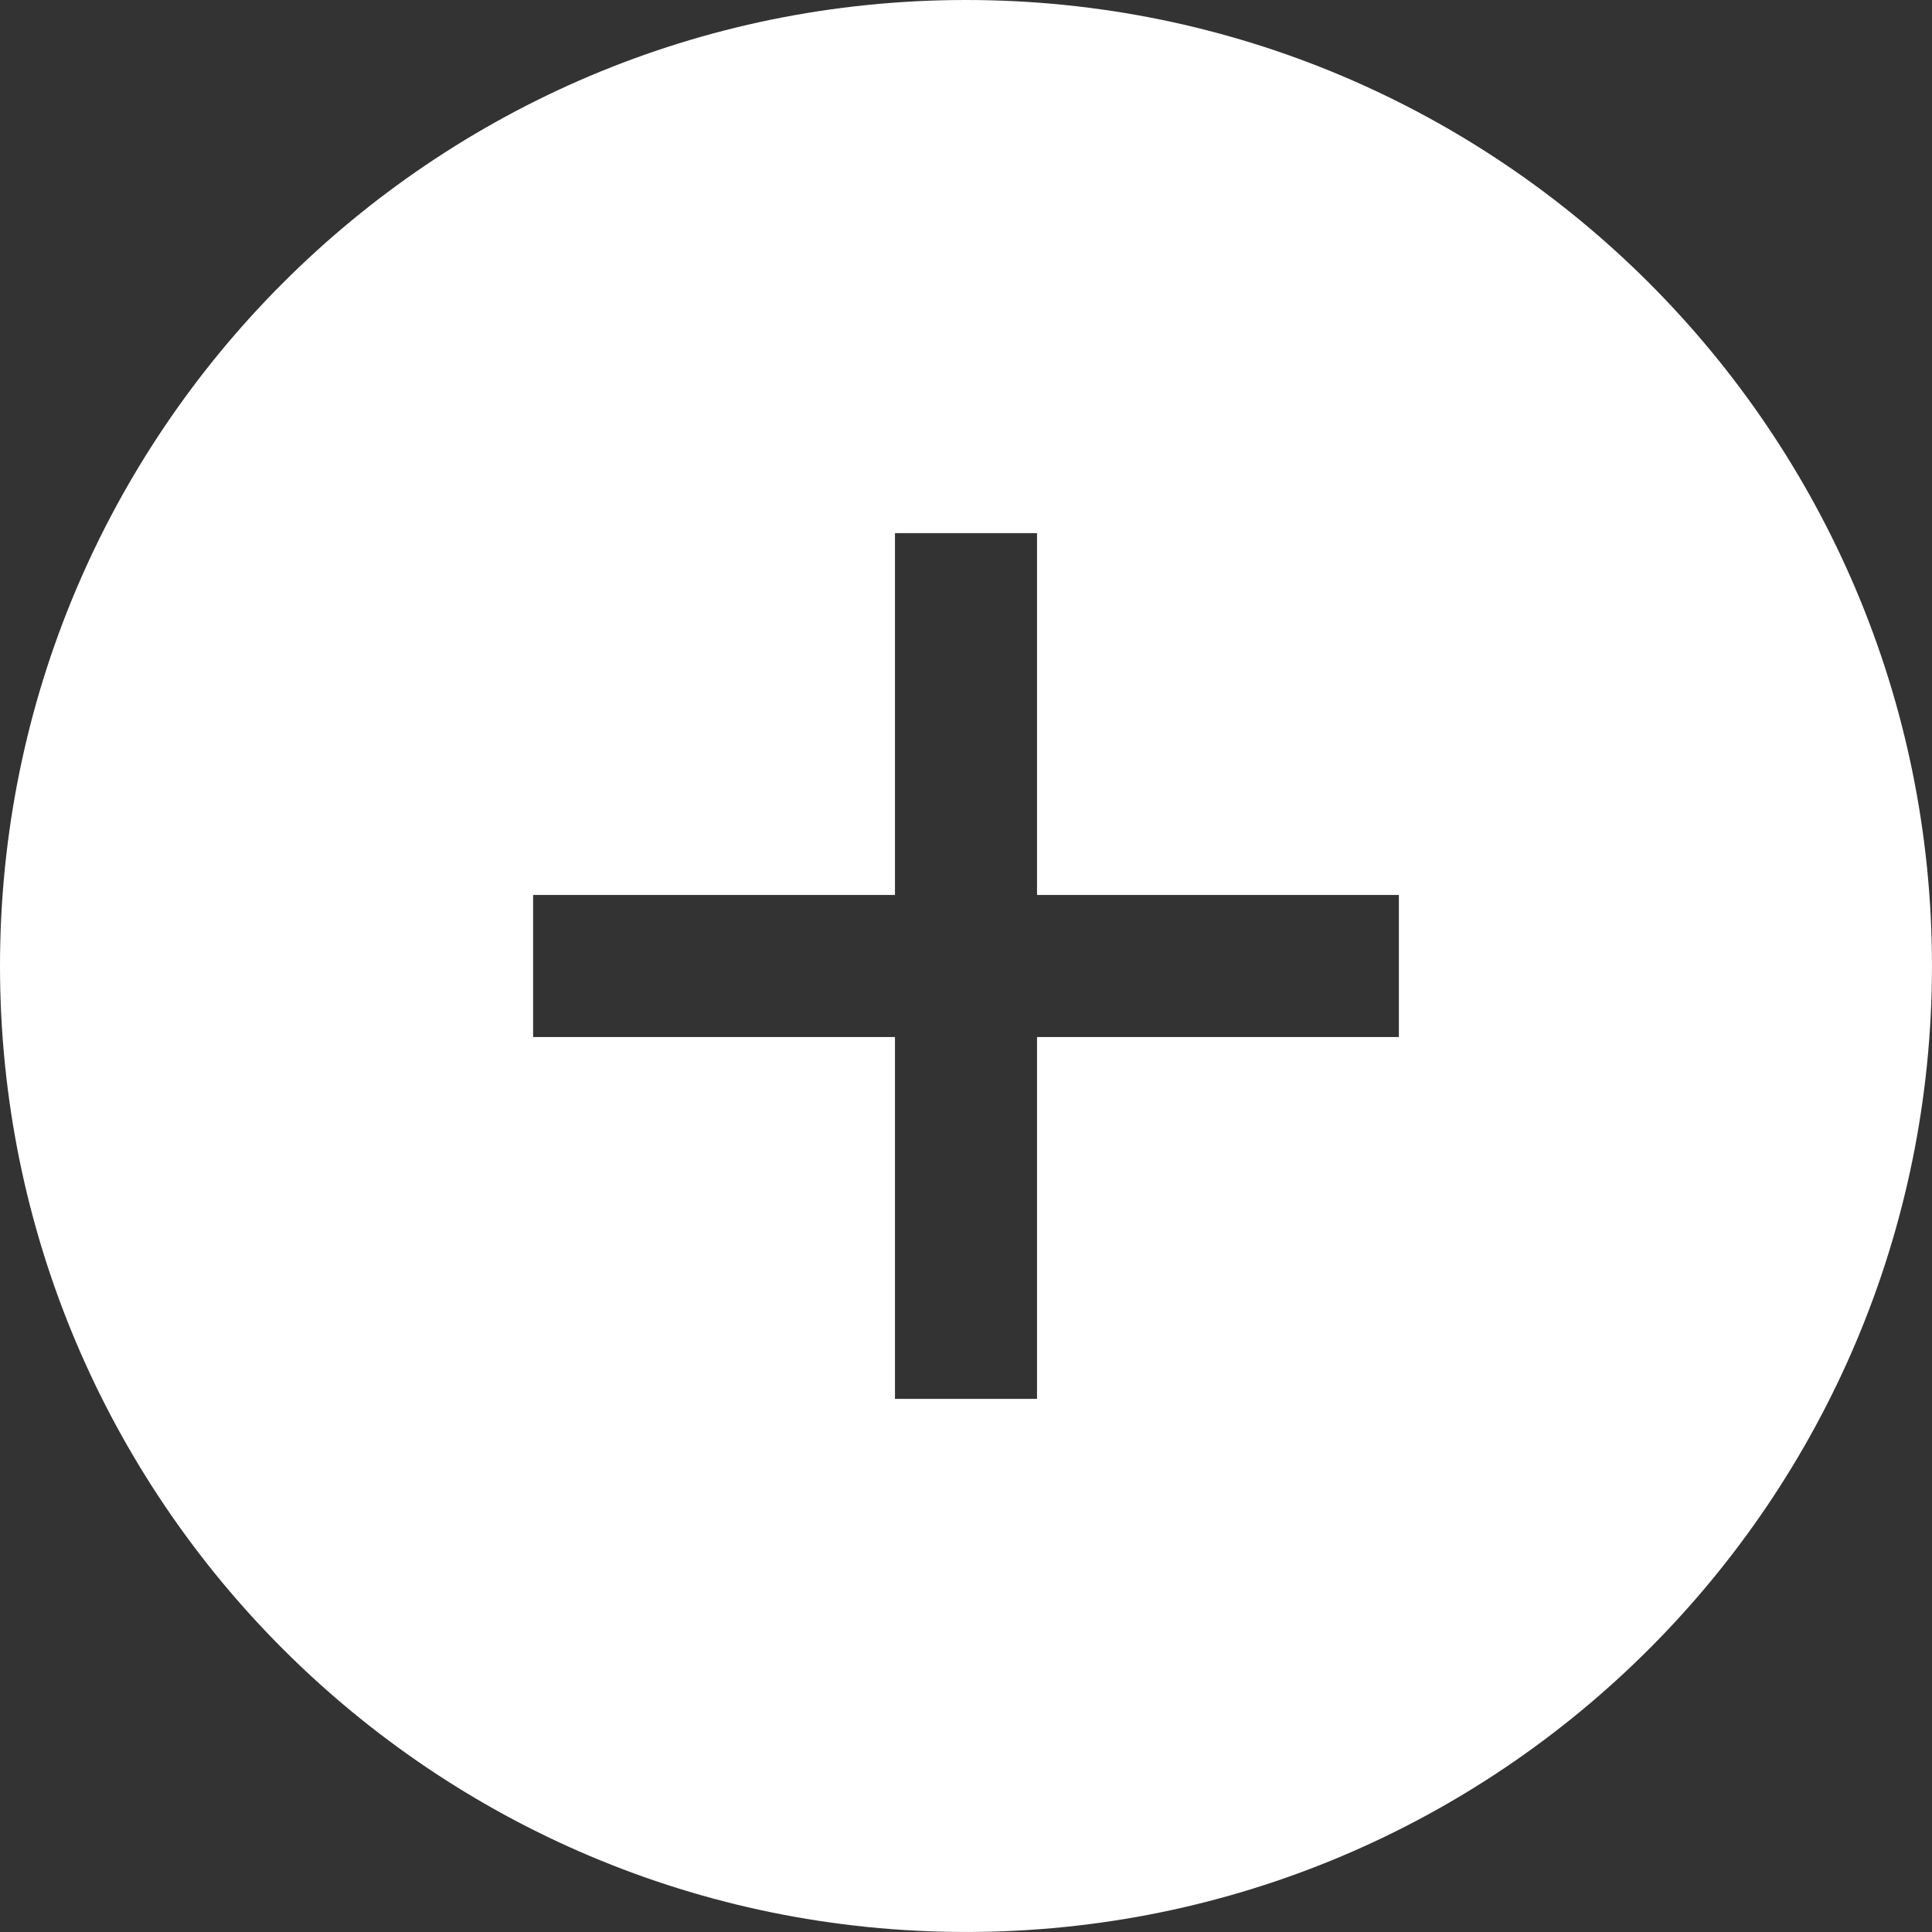 <!-- Generator: Adobe Illustrator 19.0.1, SVG Export Plug-In  -->
<svg version="1.1"
	 xmlns="http://www.w3.org/2000/svg" xmlns:xlink="http://www.w3.org/1999/xlink" xmlns:a="http://ns.adobe.com/AdobeSVGViewerExtensions/3.0/"
	 x="0px" y="0px" width="66.159px" height="66.159px" viewBox="0 0 66.159 66.159"
	 style="enable-background:new 0 0 66.159 66.159;" xml:space="preserve">
<rect x="0" y="0" width="66.159" height="66.159" fill="#333333" stroke="none"/>
<style type="text/css">
	.st0{fill:#FFFFFF;}
</style>
<defs>
</defs>
<path class="st0" d="M33.079,0C14.81,0,0,14.81,0,33.079c0,18.269,14.81,33.079,33.079,33.079s33.079-14.81,33.079-33.079
	C66.159,14.81,51.349,0,33.079,0z M47.903,35.512H35.512v12.391h-4.865V35.512H18.256v-4.866h12.391V18.256h4.865v12.391h12.391
	V35.512z"/>
</svg>